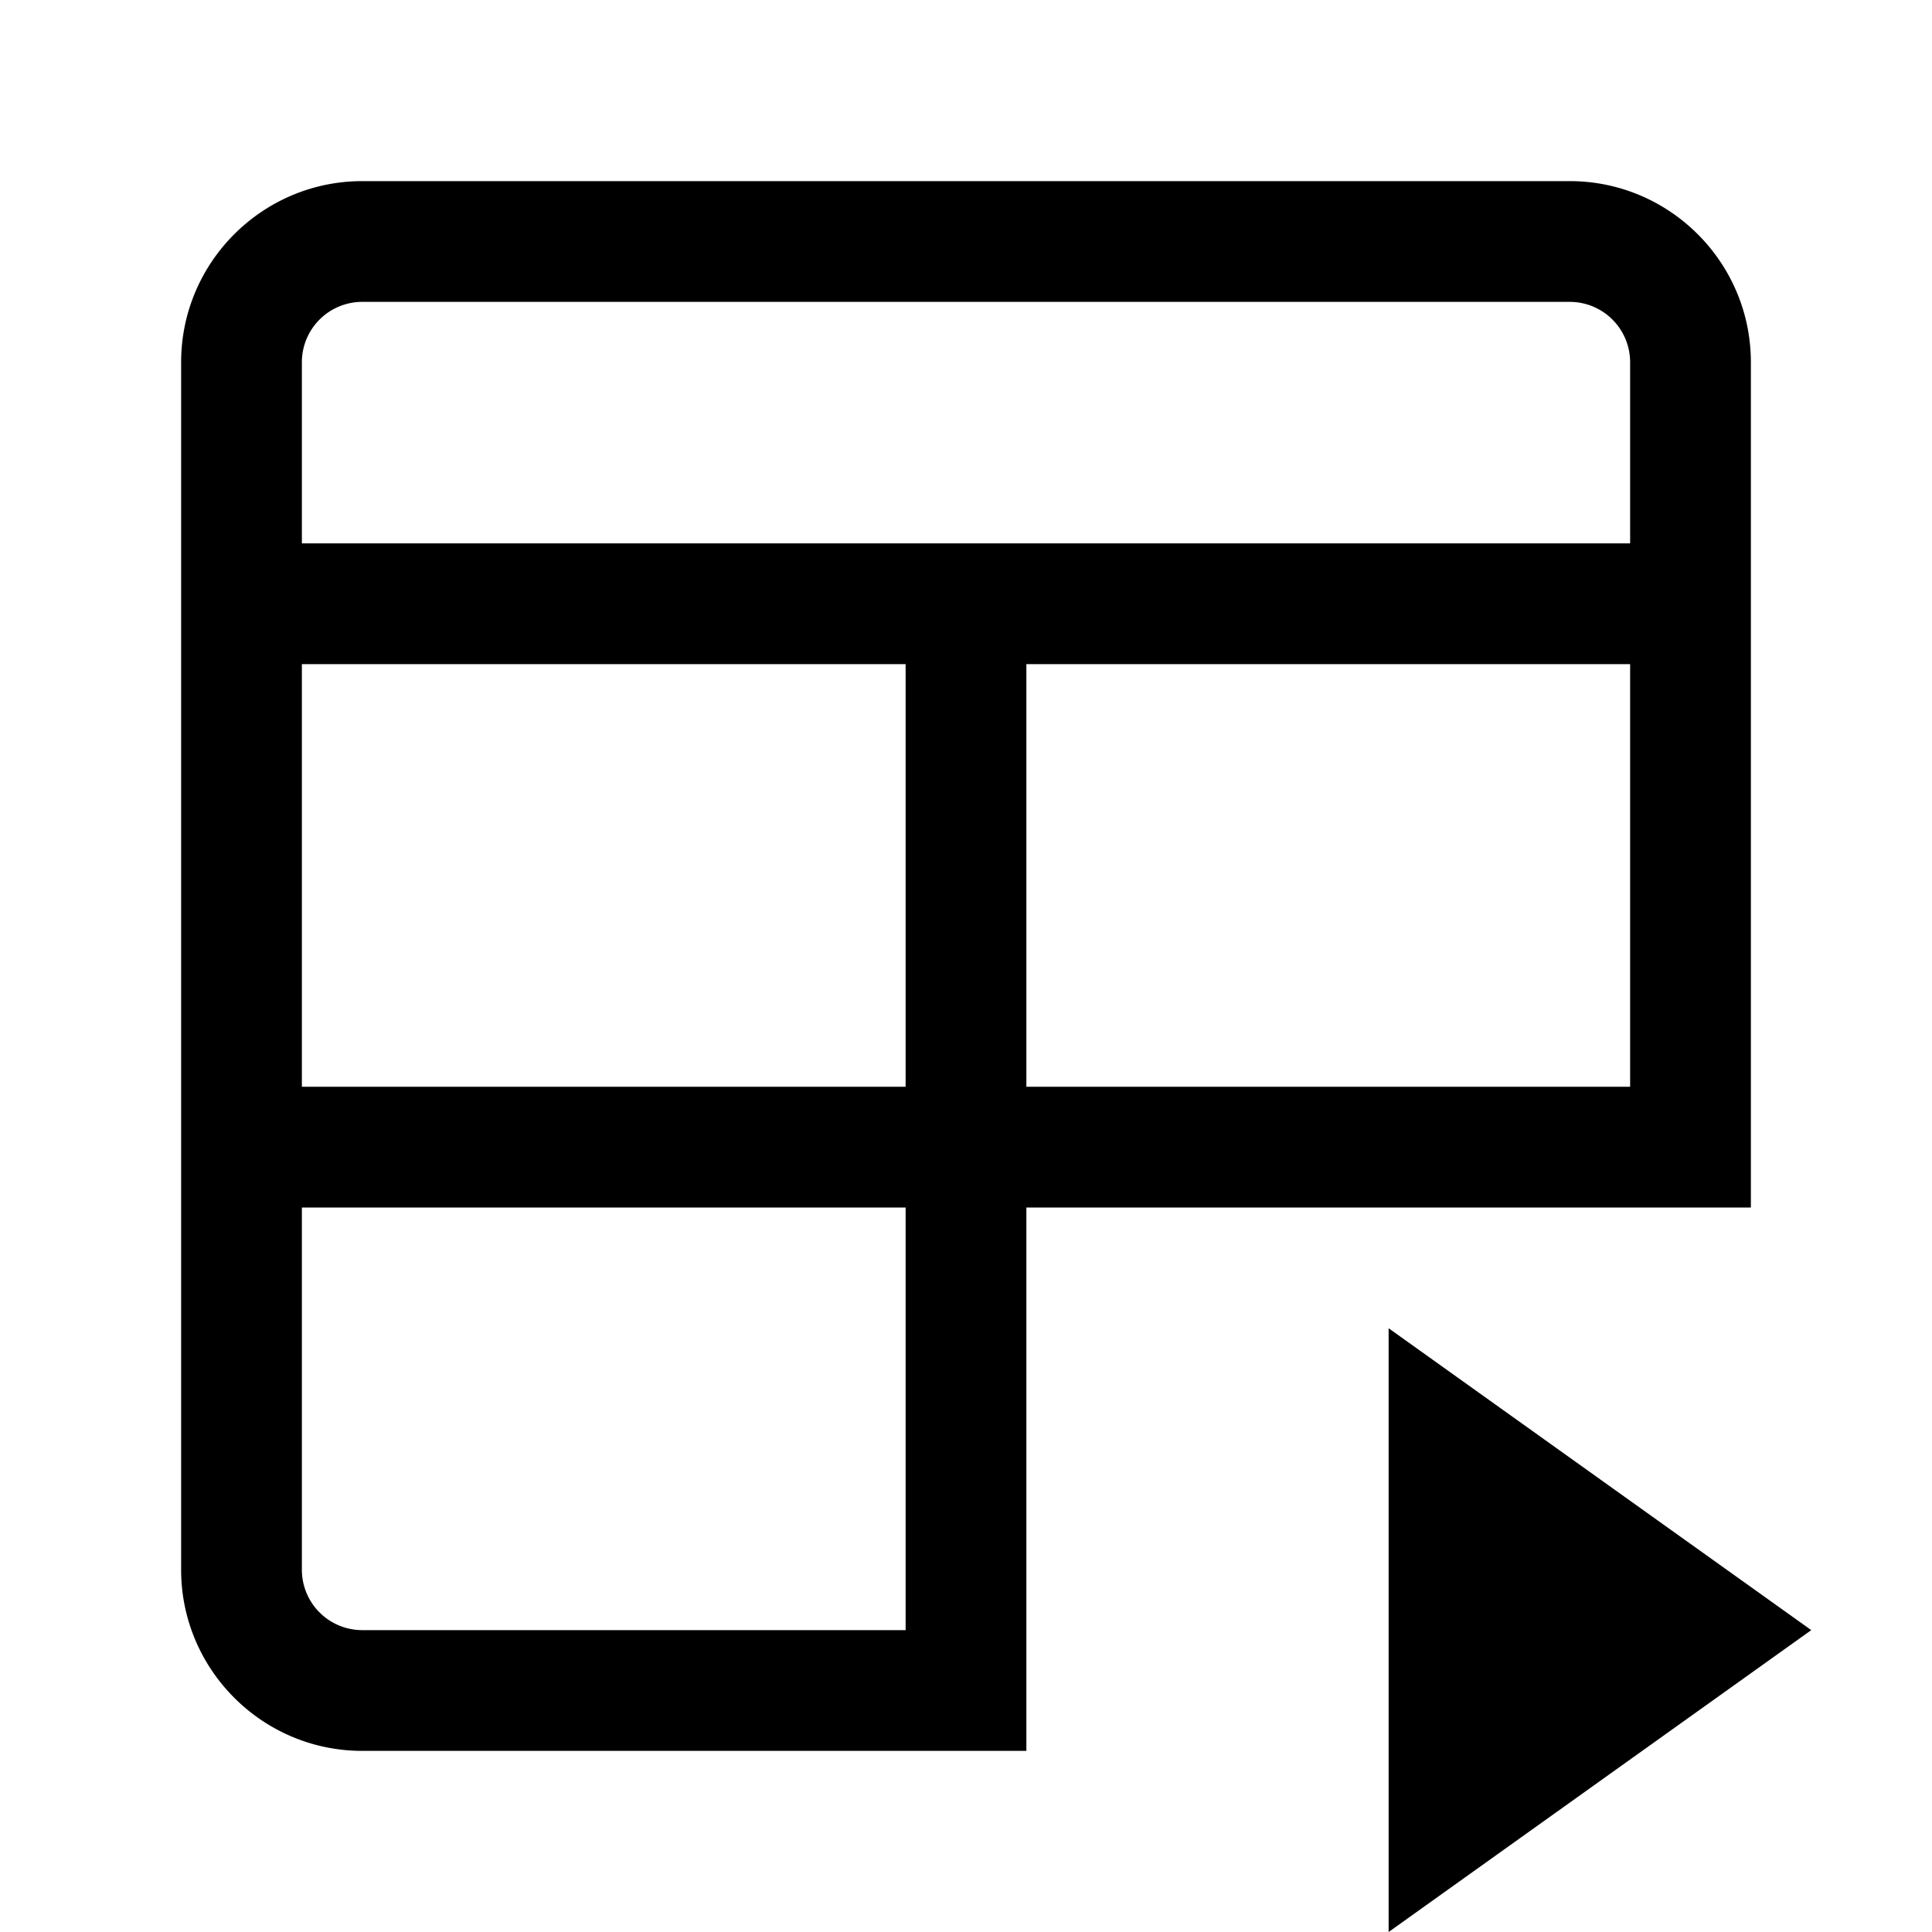 <?xml version="1.0" encoding="utf-8"?>
<!-- Generator: www.svgicons.com -->
<svg xmlns="http://www.w3.org/2000/svg" width="800" height="800" viewBox="0 0 32 32">
<path fill="currentColor" d="m23 22l7 5l-7 5z"/><path fill="currentColor" d="M26 3H6C4.346 3 3 4.346 3 6v20c0 1.654 1.346 3 3 3h11v-9h12V6c0-1.654-1.346-3-3-3M6 5h20a1 1 0 0 1 1 1v3H5V6a1 1 0 0 1 1-1m9 6v7H5v-7zm0 16H6a1 1 0 0 1-1-1v-6h10zm2-9v-7h10v7z"/>
</svg>